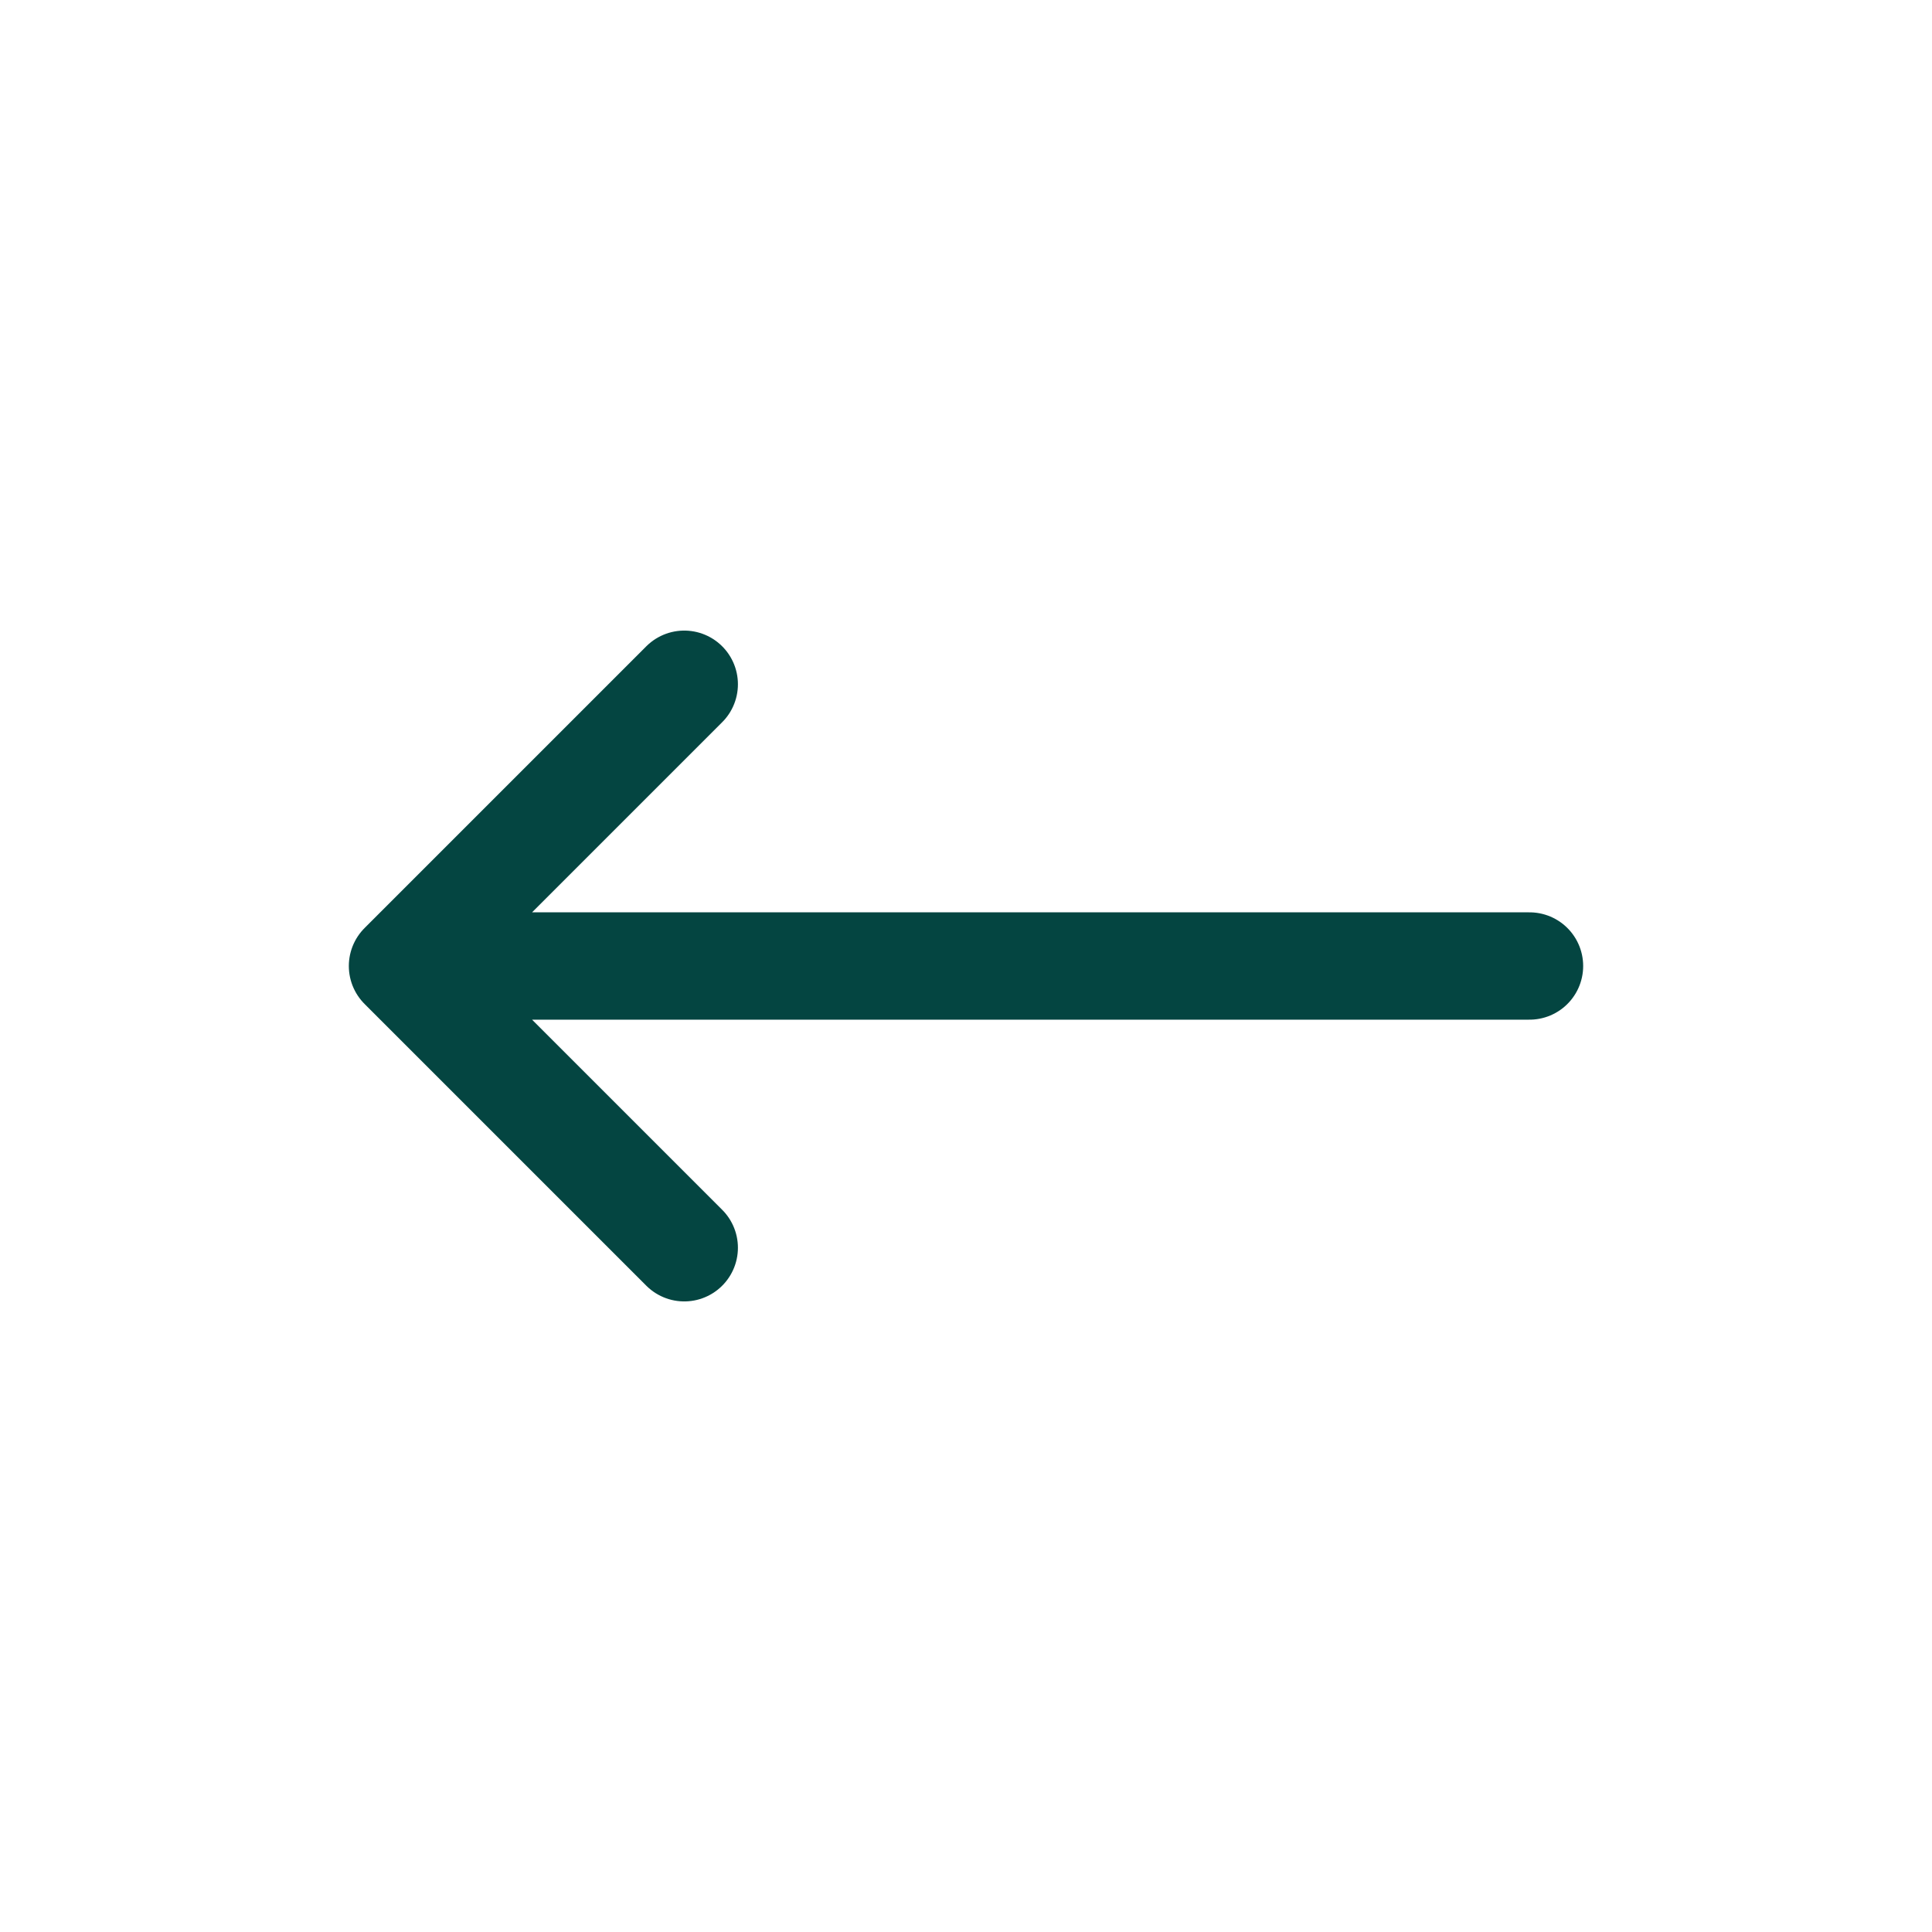 <svg width="18" height="18" viewBox="0 0 18 18" fill="none" xmlns="http://www.w3.org/2000/svg">
<path d="M14.25 9H3.75M3.75 9L6.375 11.625M3.75 9L6.375 6.375" stroke="#044541" stroke-linecap="round" stroke-linejoin="round"/>
</svg>
